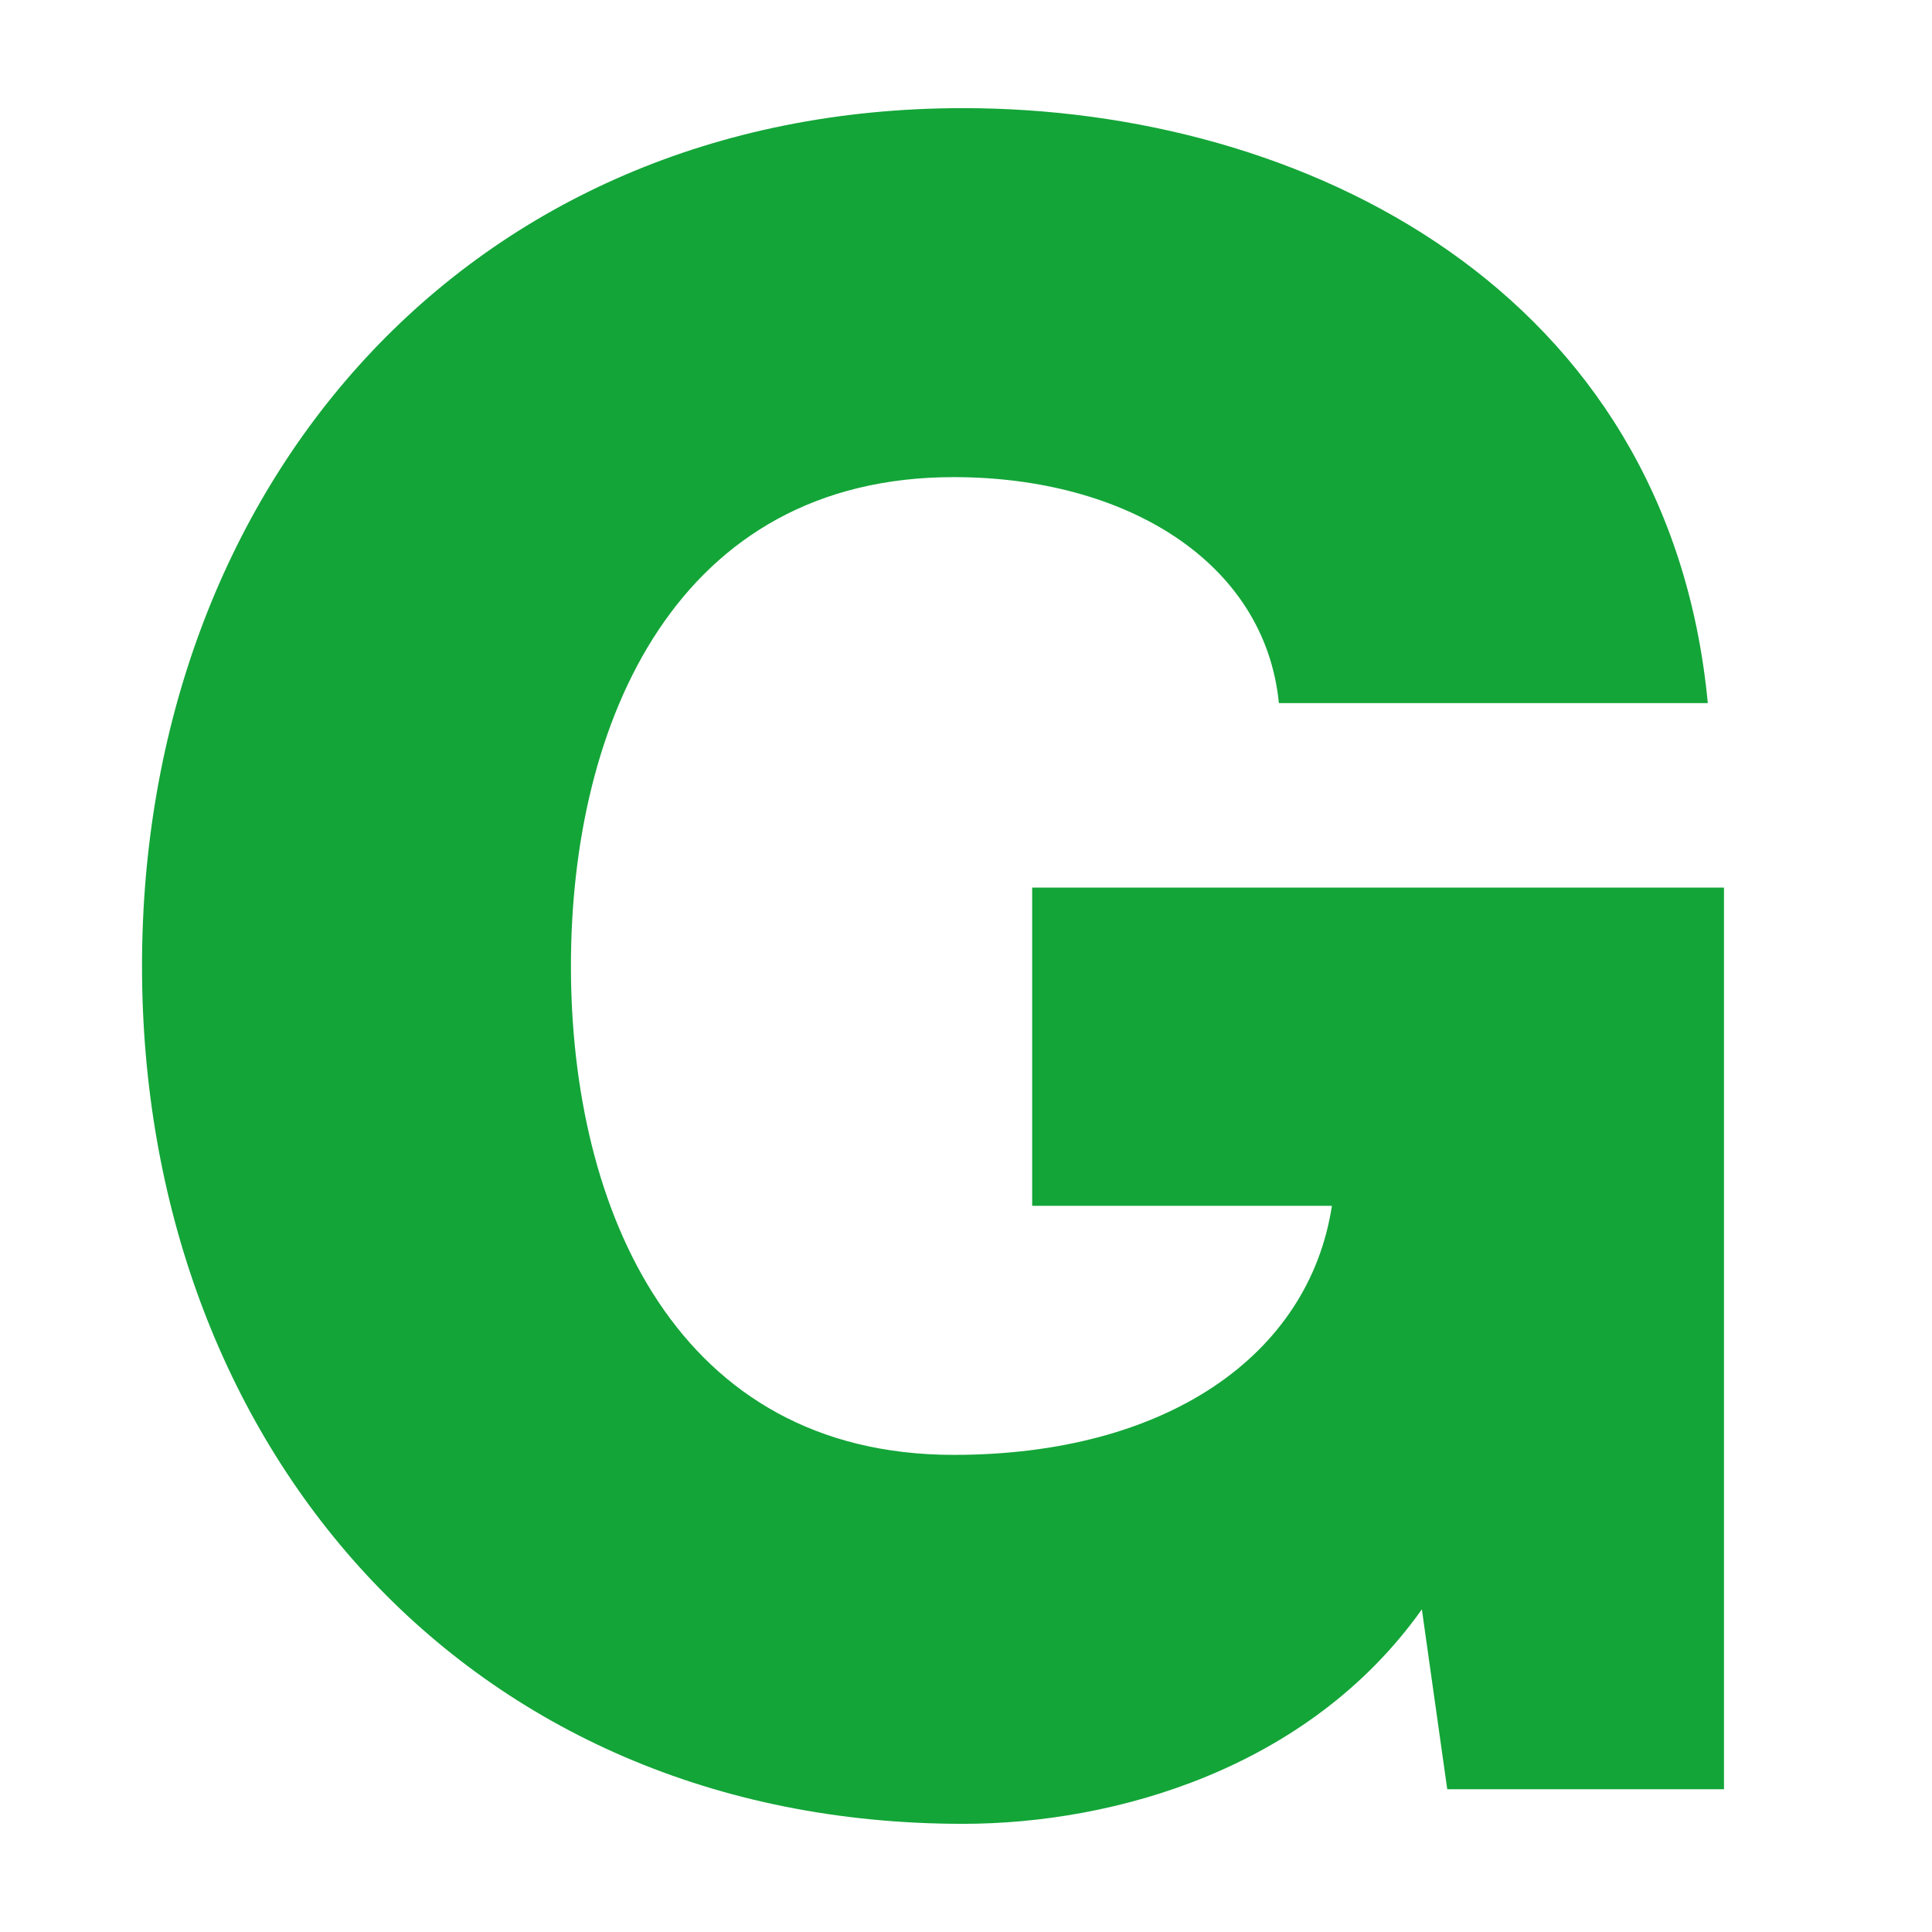 <?xml version="1.0" encoding="UTF-8"?>
<svg id="Ebene_1" xmlns="http://www.w3.org/2000/svg" version="1.1" viewBox="0 0 58.512 58.512">
  <!-- Generator: Adobe Illustrator 29.8.2, SVG Export Plug-In . SVG Version: 2.1.1 Build 3)  -->
  <defs>
    <style>
      .st0 {
        fill: none;
      }

      .st1 {
        fill: #13a538;
      }
    </style>
  </defs>
  <path class="st1" d="M31.259,36.52h9.079c-.698,4.54-5.028,7.542-11.454,7.542-8.381,0-11.593-7.403-11.593-14.806s3.212-14.806,11.593-14.806c5.238,0,9.428,2.584,9.848,6.844h12.99c-1.187-12.501-12.222-18.019-22.558-18.019C14.079,3.276,4.301,14.799,4.301,29.256c0,14.457,9.778,25.98,24.863,25.98,4.609,0,10.476-1.676,13.898-6.495l.769,5.447h8.381v-27.307h-20.952v9.638Z"/>
  <rect class="st0" width="58.512" height="58.512"/>
</svg>